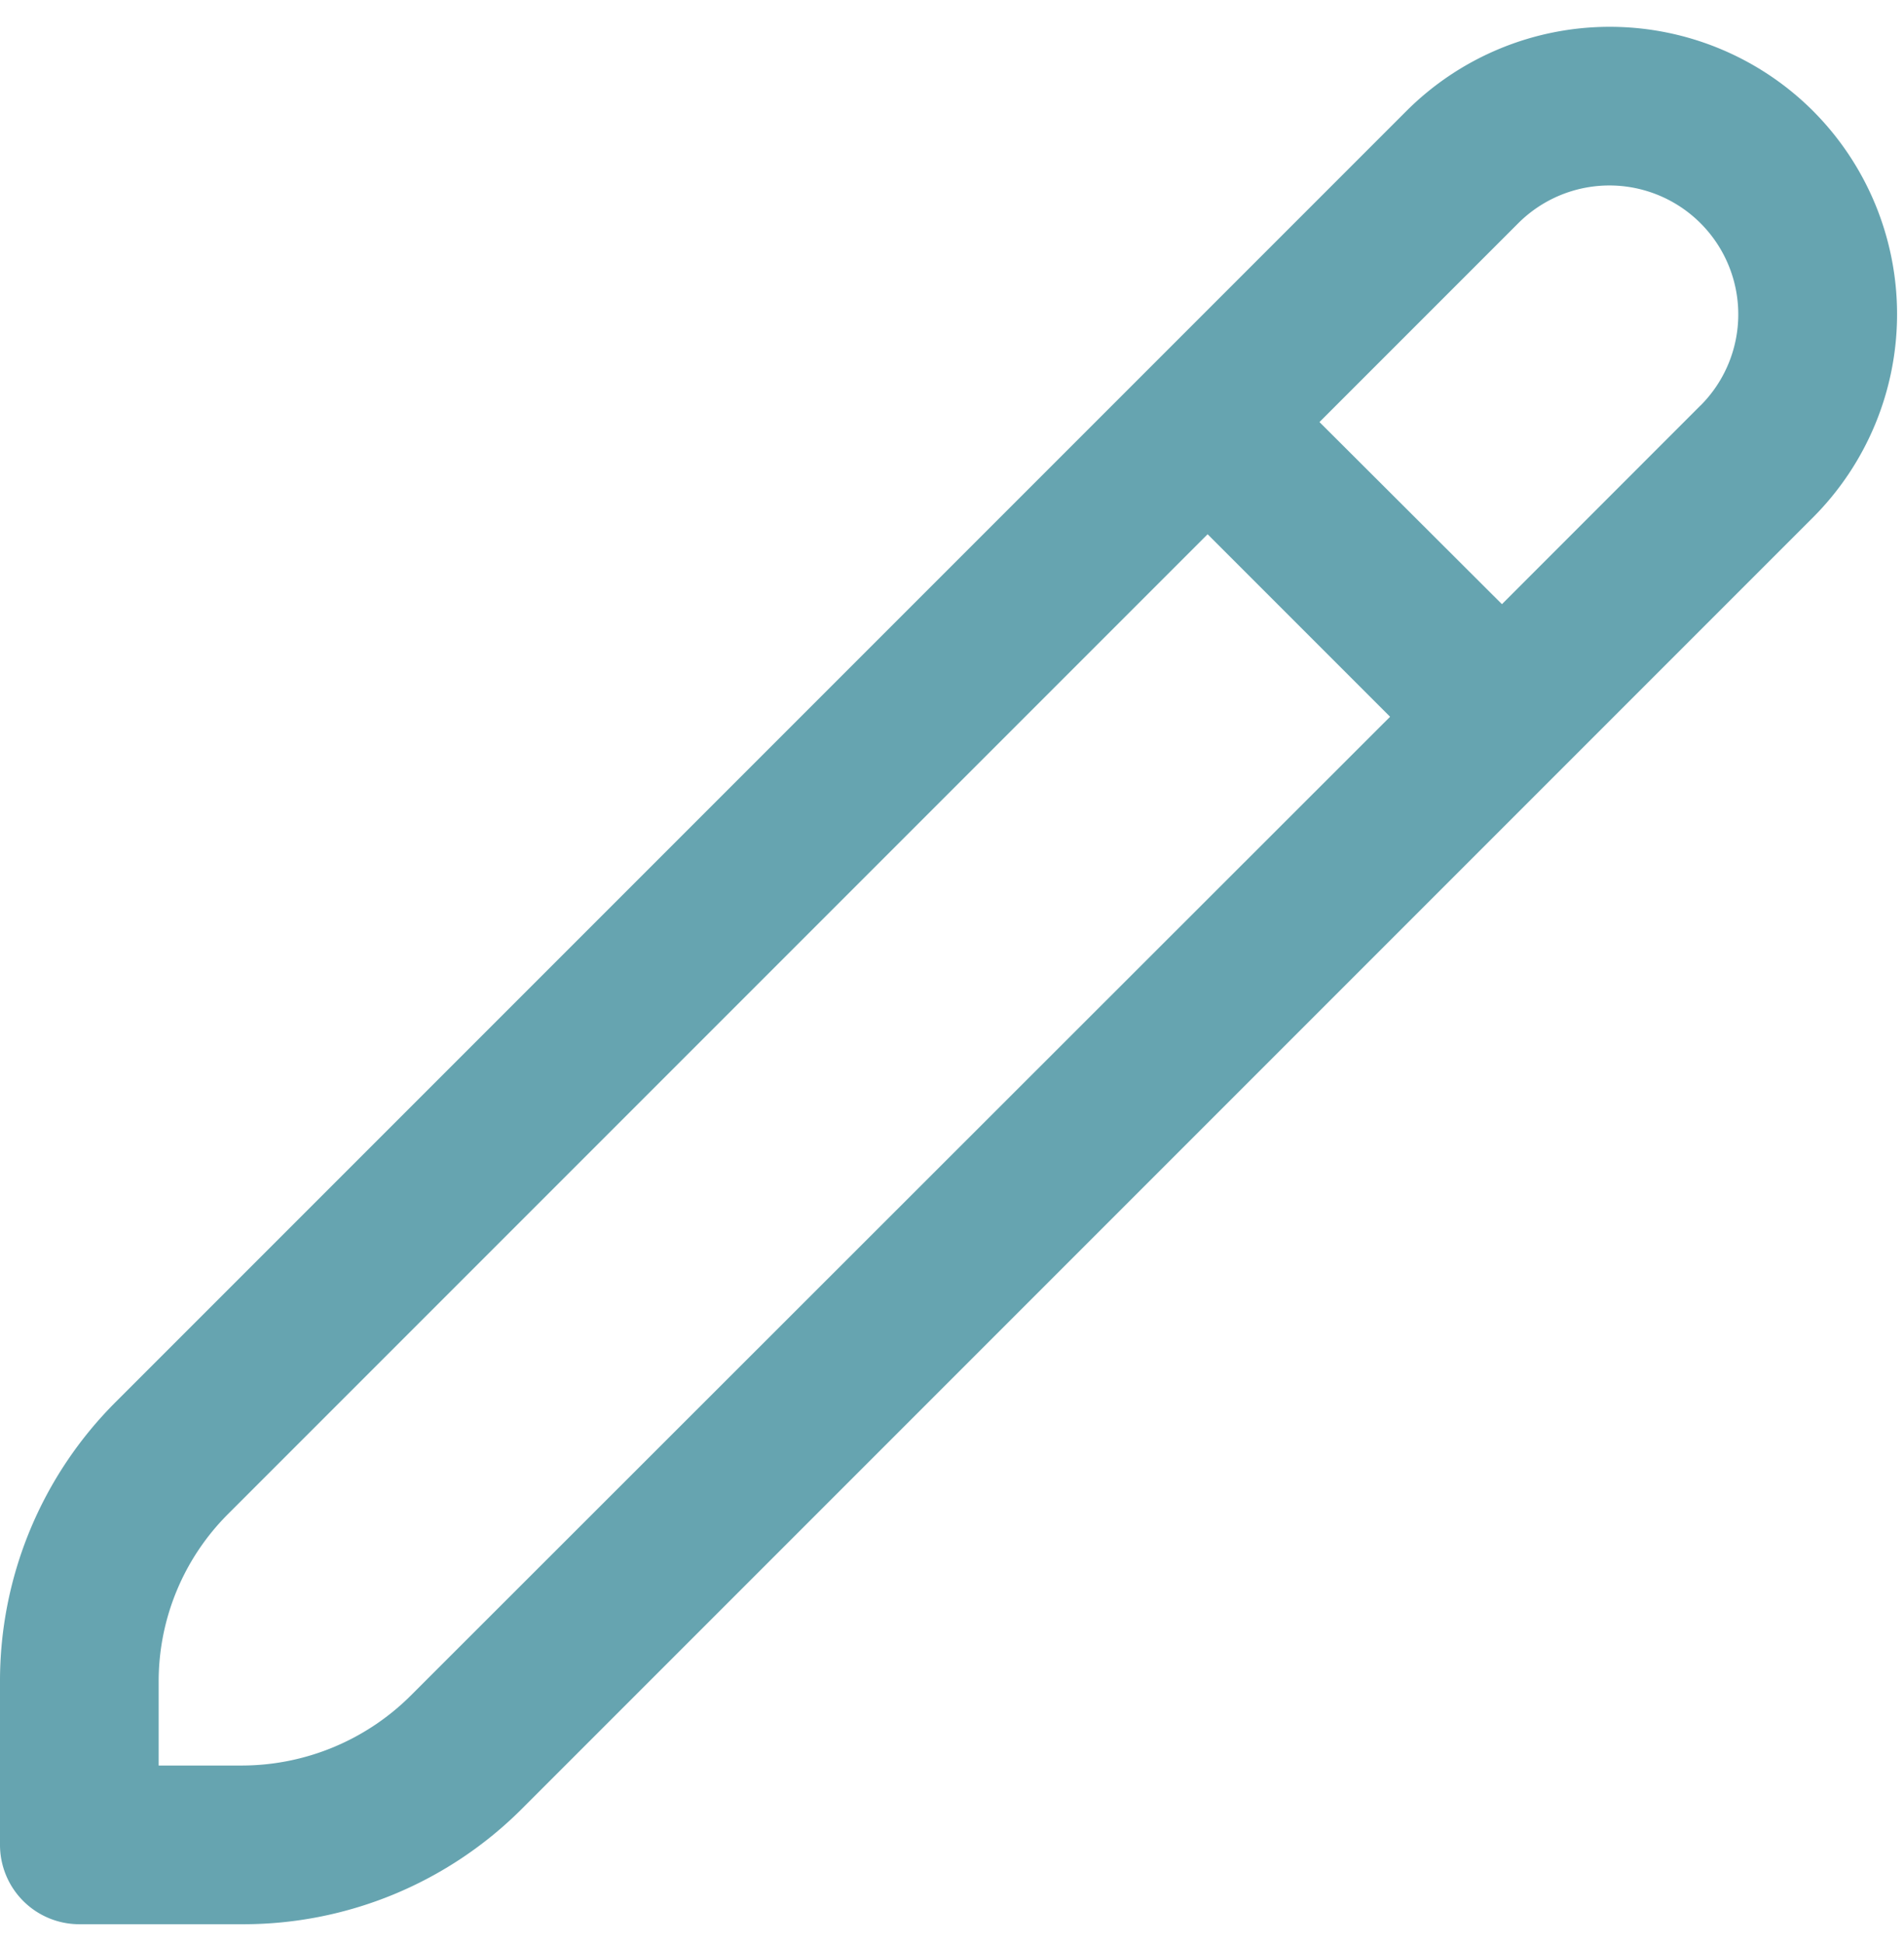<?xml version="1.0" encoding="utf-8"?>
<svg xmlns="http://www.w3.org/2000/svg" width="48" height="49" fill="none">
  <g clip-path="url(#a)">
    <path fill="#66A4B0" d="M45.706 2.796a7.252 7.252 0 0 0-10.248 0L2.93 35.324A9.936 9.936 0 0 0 0 42.394V46.5a2 2 0 0 0 2 2h4.106a9.932 9.932 0 0 0 7.07-2.928l32.53-32.53a7.252 7.252 0 0 0 0-10.246ZM10.348 42.744A6.044 6.044 0 0 1 6.106 44.5H4v-2.106a5.96 5.96 0 0 1 1.758-4.242l24.686-24.686 4.6 4.6-24.696 24.678Zm32.528-32.53-5.012 5.014-4.6-4.59 5.014-5.014a3.248 3.248 0 1 1 4.59 4.6l.008-.01Z"/>
  </g>
  <defs>
    <clipPath id="a">
      <path fill="#fff" d="M0 .5h48v48H0z"/>
    </clipPath>
  </defs>
</svg>